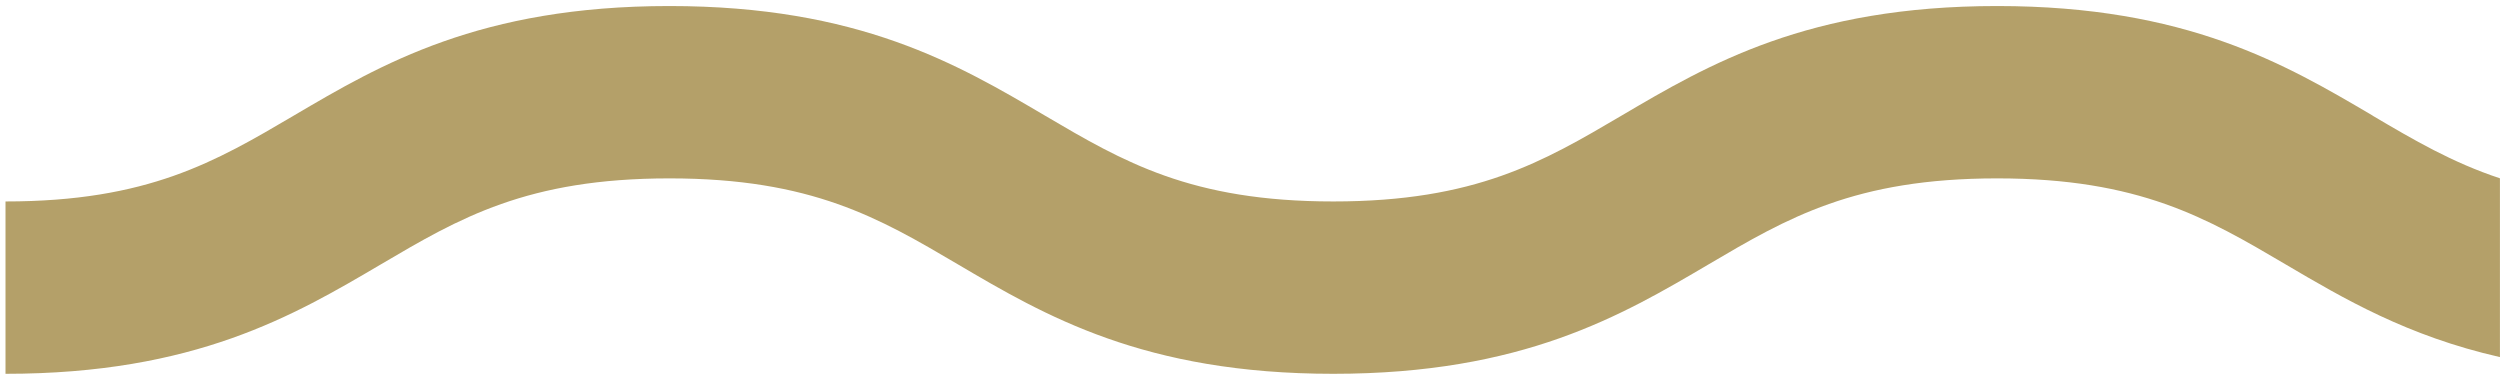 <?xml version="1.0" encoding="UTF-8"?> <svg xmlns="http://www.w3.org/2000/svg" width="377" height="57" viewBox="0 0 377 57" fill="none"><path d="M357.81 17.44C344.65 9.69 329.73 0.91 301.17 0.91C272.61 0.91 257.68 9.69 244.52 17.44C232.73 24.38 222.55 30.38 201.06 30.38C179.57 30.38 169.39 24.38 157.59 17.44C144.43 9.69 129.51 0.91 100.94 0.91C72.37 0.91 57.45 9.69 44.29 17.44C32.5 24.38 22.31 30.38 0.83 30.38V56.37C29.4 56.37 44.32 47.59 57.48 39.84C69.27 32.9 79.46 26.9 100.95 26.9C122.44 26.9 132.62 32.9 144.41 39.84C157.57 47.59 172.49 56.37 201.06 56.37C229.63 56.37 244.54 47.59 257.7 39.84C269.49 32.9 279.67 26.9 301.16 26.9C322.65 26.9 332.83 32.9 344.62 39.84C353.43 45.03 363.03 50.68 376.99 53.85V26.89C369.78 24.5 364.01 21.11 357.8 17.45L357.81 17.44Z" fill="#B4A069"></path></svg> 